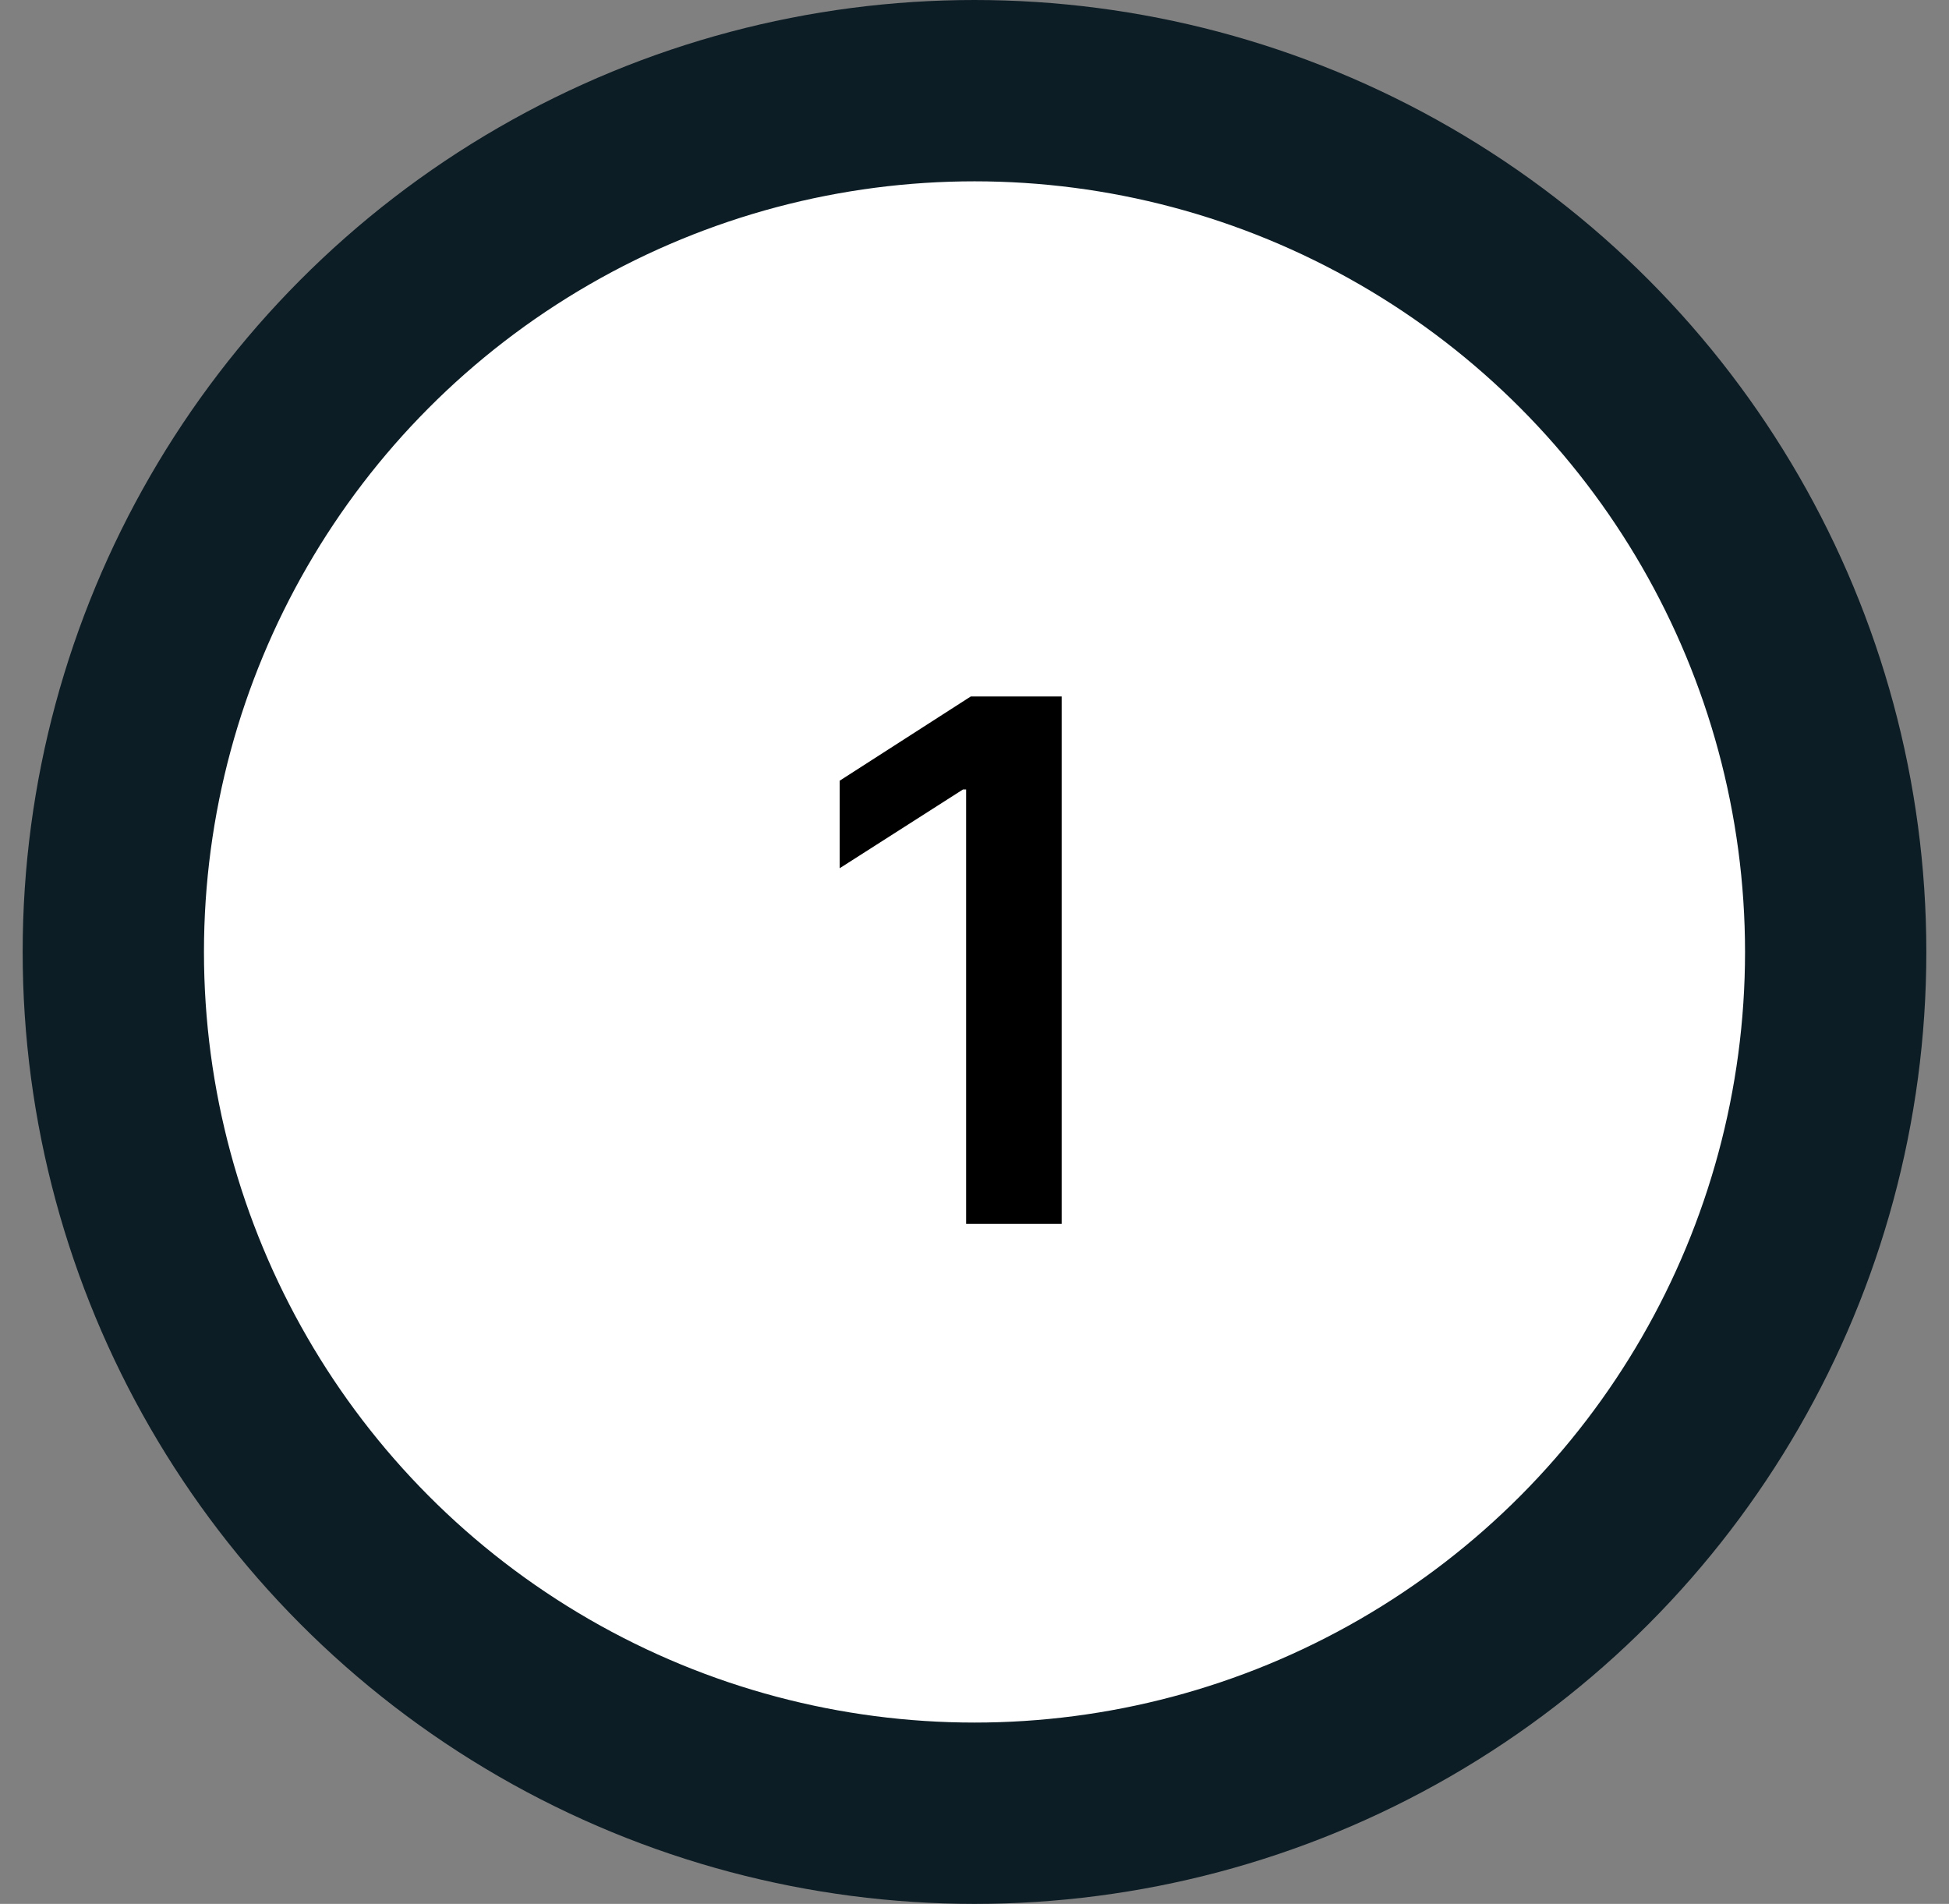 <svg width="43" height="42" viewBox="0 0 43 42" fill="none" xmlns="http://www.w3.org/2000/svg">
<rect x="0" y="0" width="43" height="42" fill="#808080" stroke="none"/>
<circle cx="21.5" cy="21" r="19" fill="white" stroke="#0D1D25" stroke-width="4"/>
<path d="M23.423 15.364V27H21.315V17.415H21.247L18.526 19.153V17.222L21.418 15.364H23.423Z" fill="black"/>
</svg>
